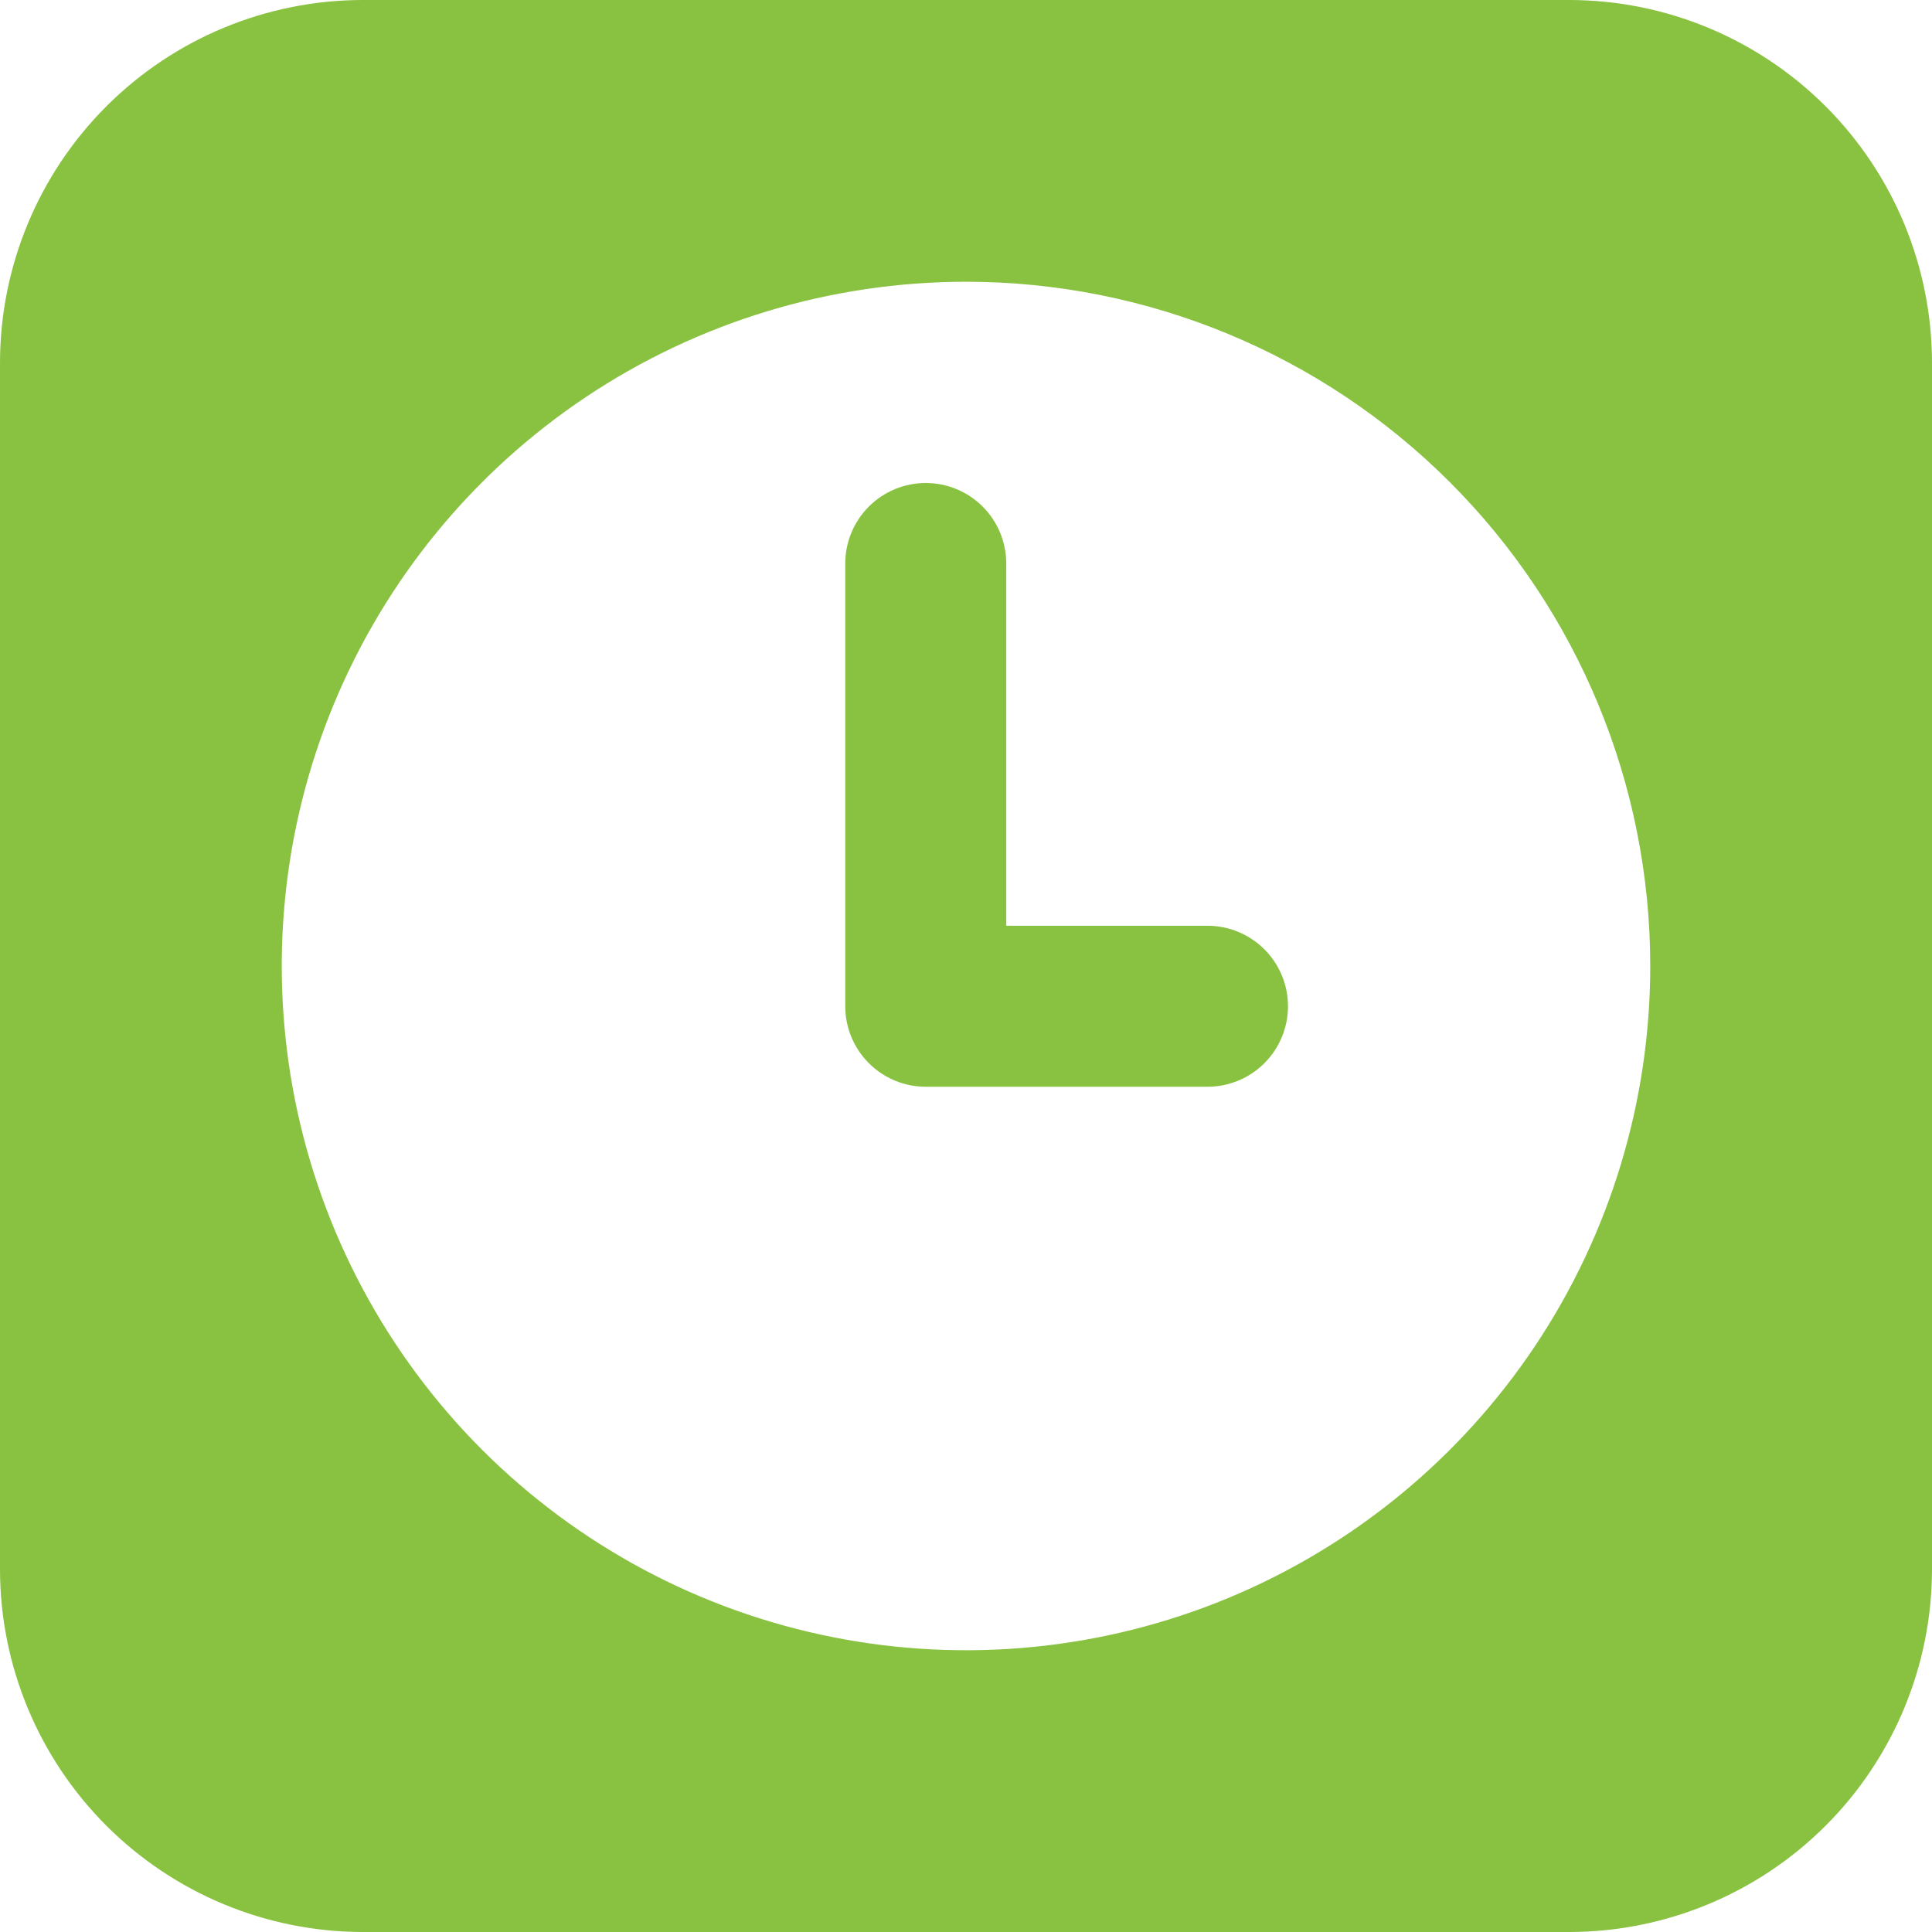 <svg width="48" height="48" viewBox="0 0 48 48" fill="none" xmlns="http://www.w3.org/2000/svg">
<g clip-path="url(#clip0_4257_188043)">
<path d="M39 0H9C6.615 0.005 4.329 0.955 2.642 2.642C0.955 4.329 0.005 6.615 0 9L0 39C0.005 41.385 0.955 43.671 2.642 45.358C4.329 47.045 6.615 47.995 9 48H39C41.385 47.995 43.671 47.045 45.358 45.358C47.045 43.671 47.995 41.385 48 39V9C47.995 6.615 47.045 4.329 45.358 2.642C43.671 0.955 41.385 0.005 39 0ZM41 24C41 27.362 40.003 30.649 38.135 33.445C36.267 36.24 33.612 38.419 30.506 39.706C27.399 40.993 23.981 41.329 20.683 40.673C17.386 40.017 14.357 38.398 11.979 36.021C9.602 33.643 7.983 30.614 7.327 27.317C6.671 24.019 7.007 20.601 8.294 17.494C9.581 14.388 11.76 11.733 14.555 9.865C17.351 7.997 20.638 7 24 7C28.509 7 32.833 8.791 36.021 11.979C39.209 15.167 41 19.491 41 24Z" fill="#89c240"/>
<path d="M30 23H25V14C25 13.47 24.789 12.961 24.414 12.586C24.039 12.211 23.53 12 23 12C22.47 12 21.961 12.211 21.586 12.586C21.211 12.961 21 13.47 21 14V25C21 25.53 21.211 26.039 21.586 26.414C21.961 26.789 22.47 27 23 27H30C30.53 27 31.039 26.789 31.414 26.414C31.789 26.039 32 25.53 32 25C32 24.47 31.789 23.961 31.414 23.586C31.039 23.211 30.53 23 30 23Z" fill="#89c240"/>
</g>
<defs>
<clipPath id="clip0_4257_188043">
<rect width="48" height="48" fill="white"/>
</clipPath>
</defs>
</svg>
